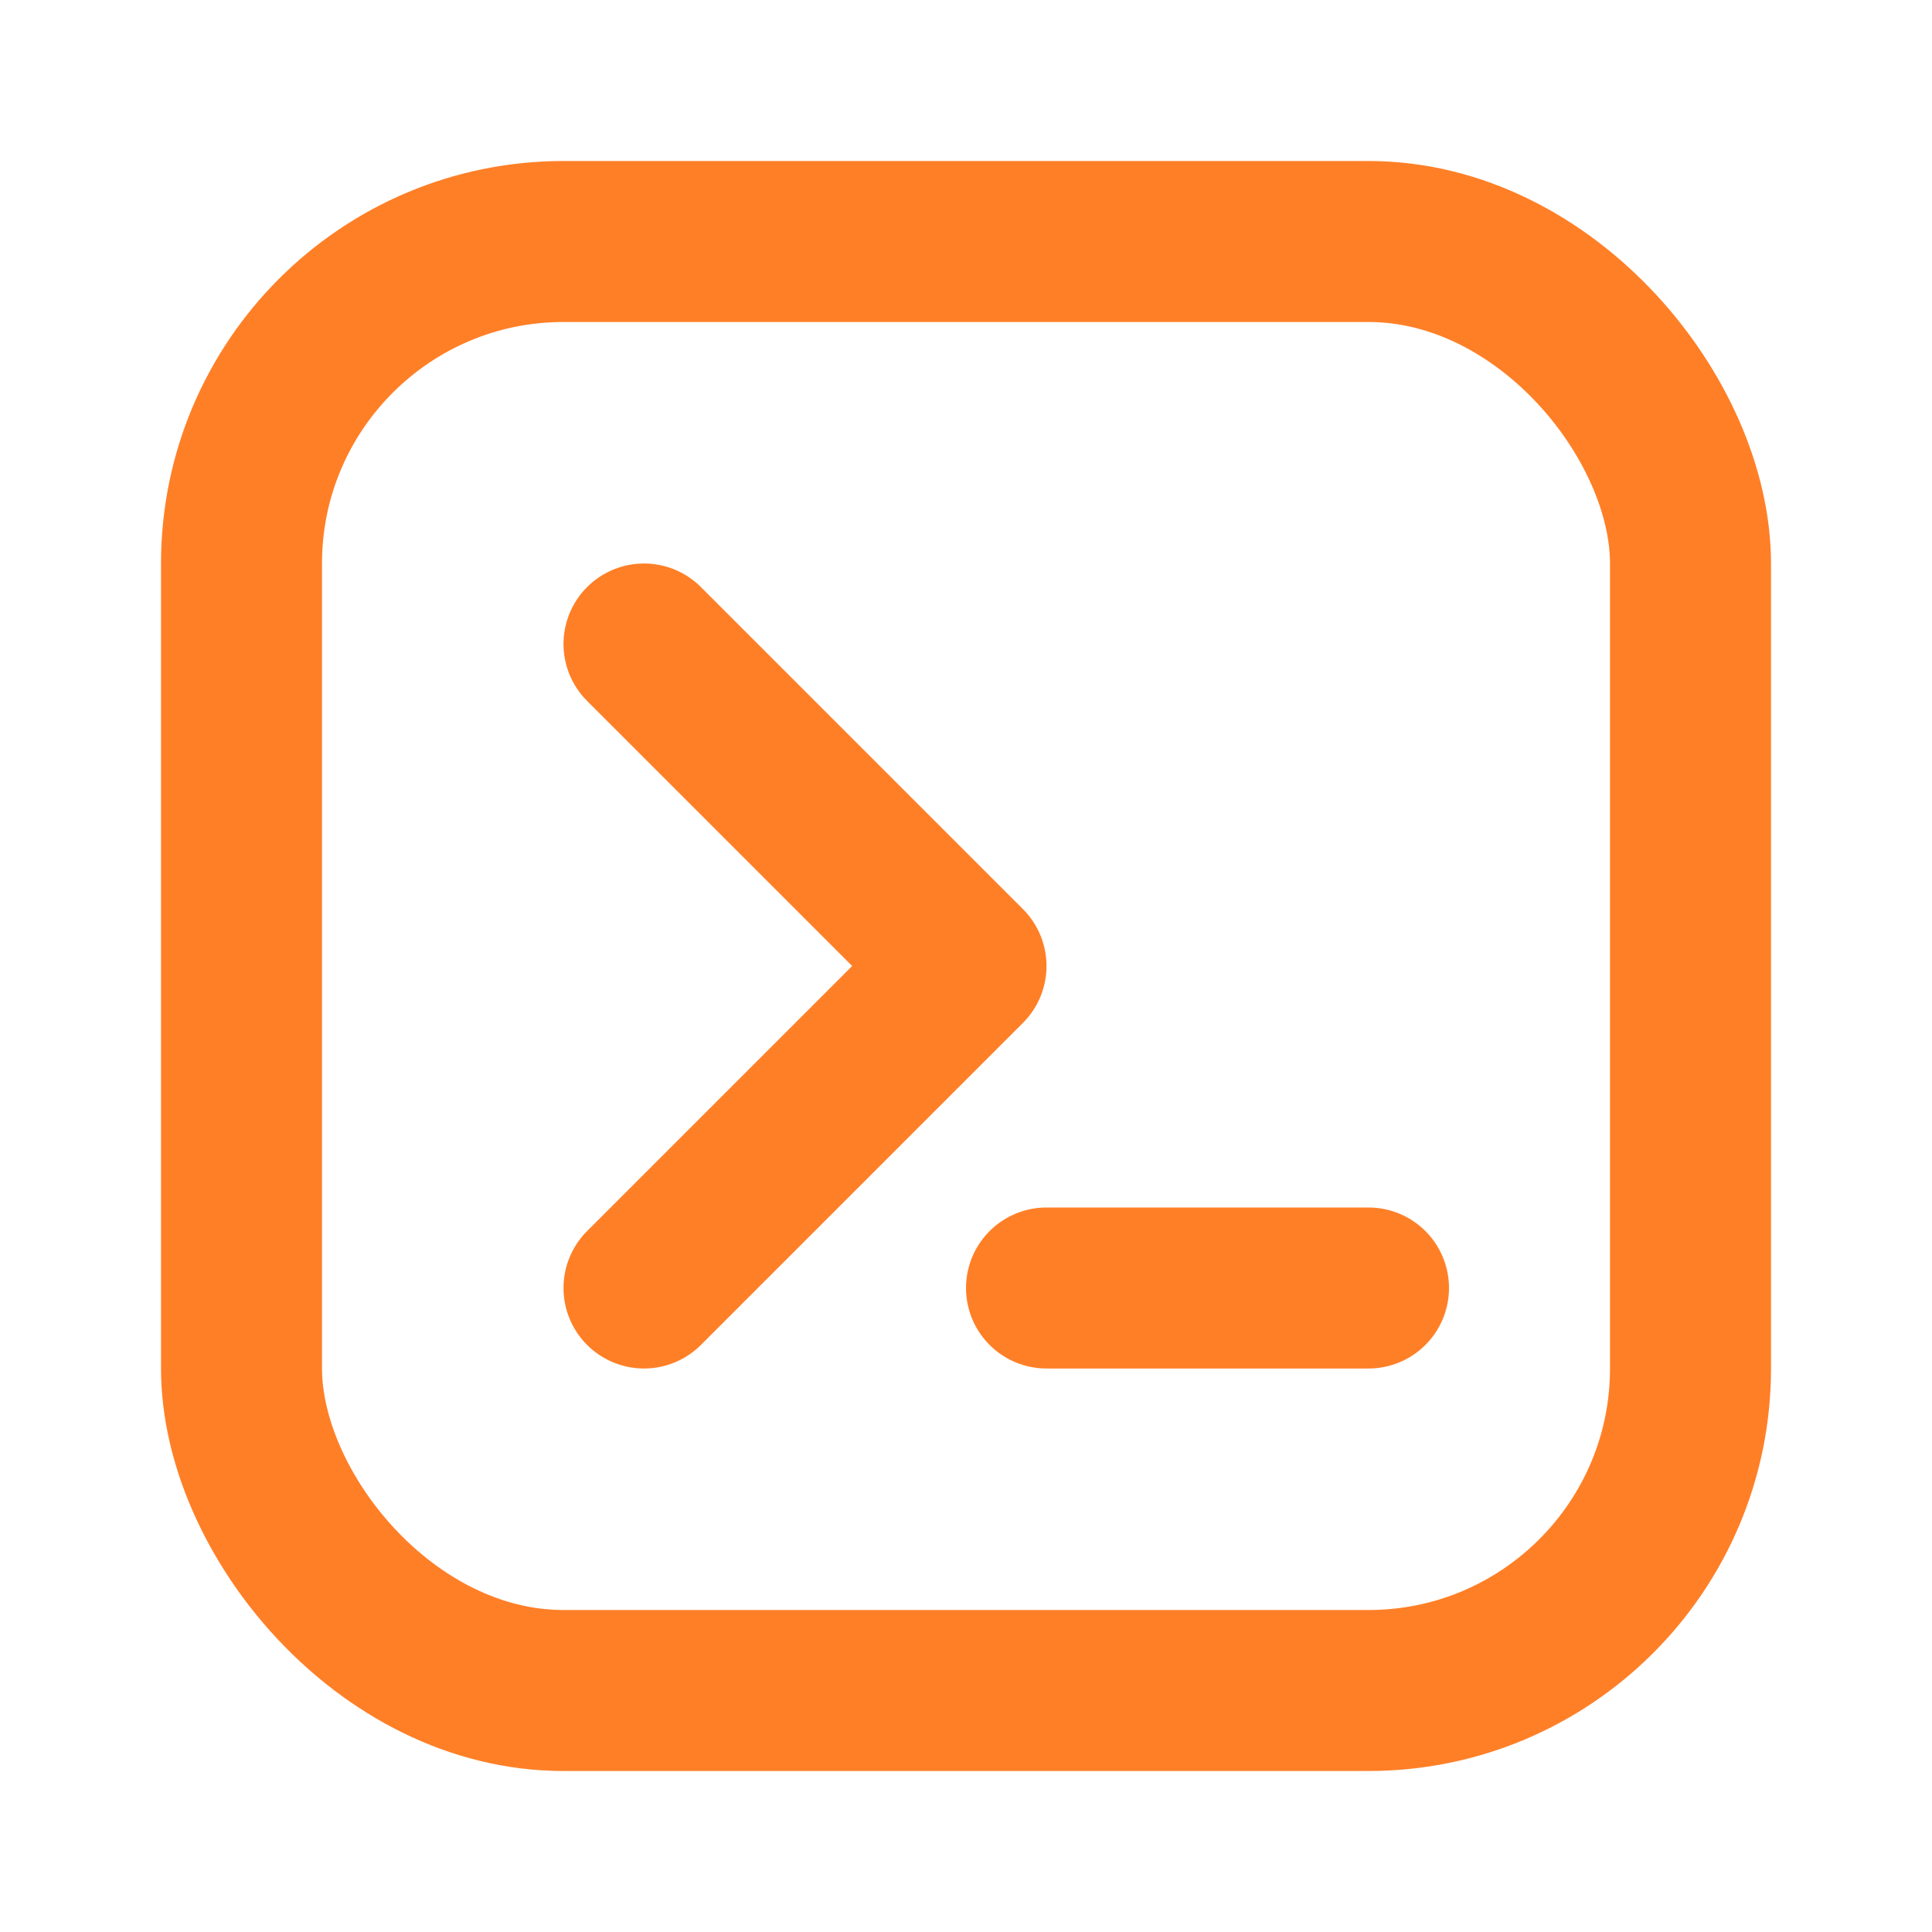 <svg width="24" height="24" viewBox="0 0 24 24" fill="none" xmlns="http://www.w3.org/2000/svg">
<rect x="3" y="3" width="18" height="18" rx="4" stroke="#FF7F27" stroke-width="2" stroke-linecap="round" stroke-linejoin="round"/>
<path d="M8 8L12 12L8 16" stroke="#FF7F27" stroke-width="2" stroke-linecap="round" stroke-linejoin="round"/>
<line x1="13" y1="16" x2="17" y2="16" stroke="#FF7F27" stroke-width="2" stroke-linecap="round" stroke-linejoin="round"/>
</svg>
